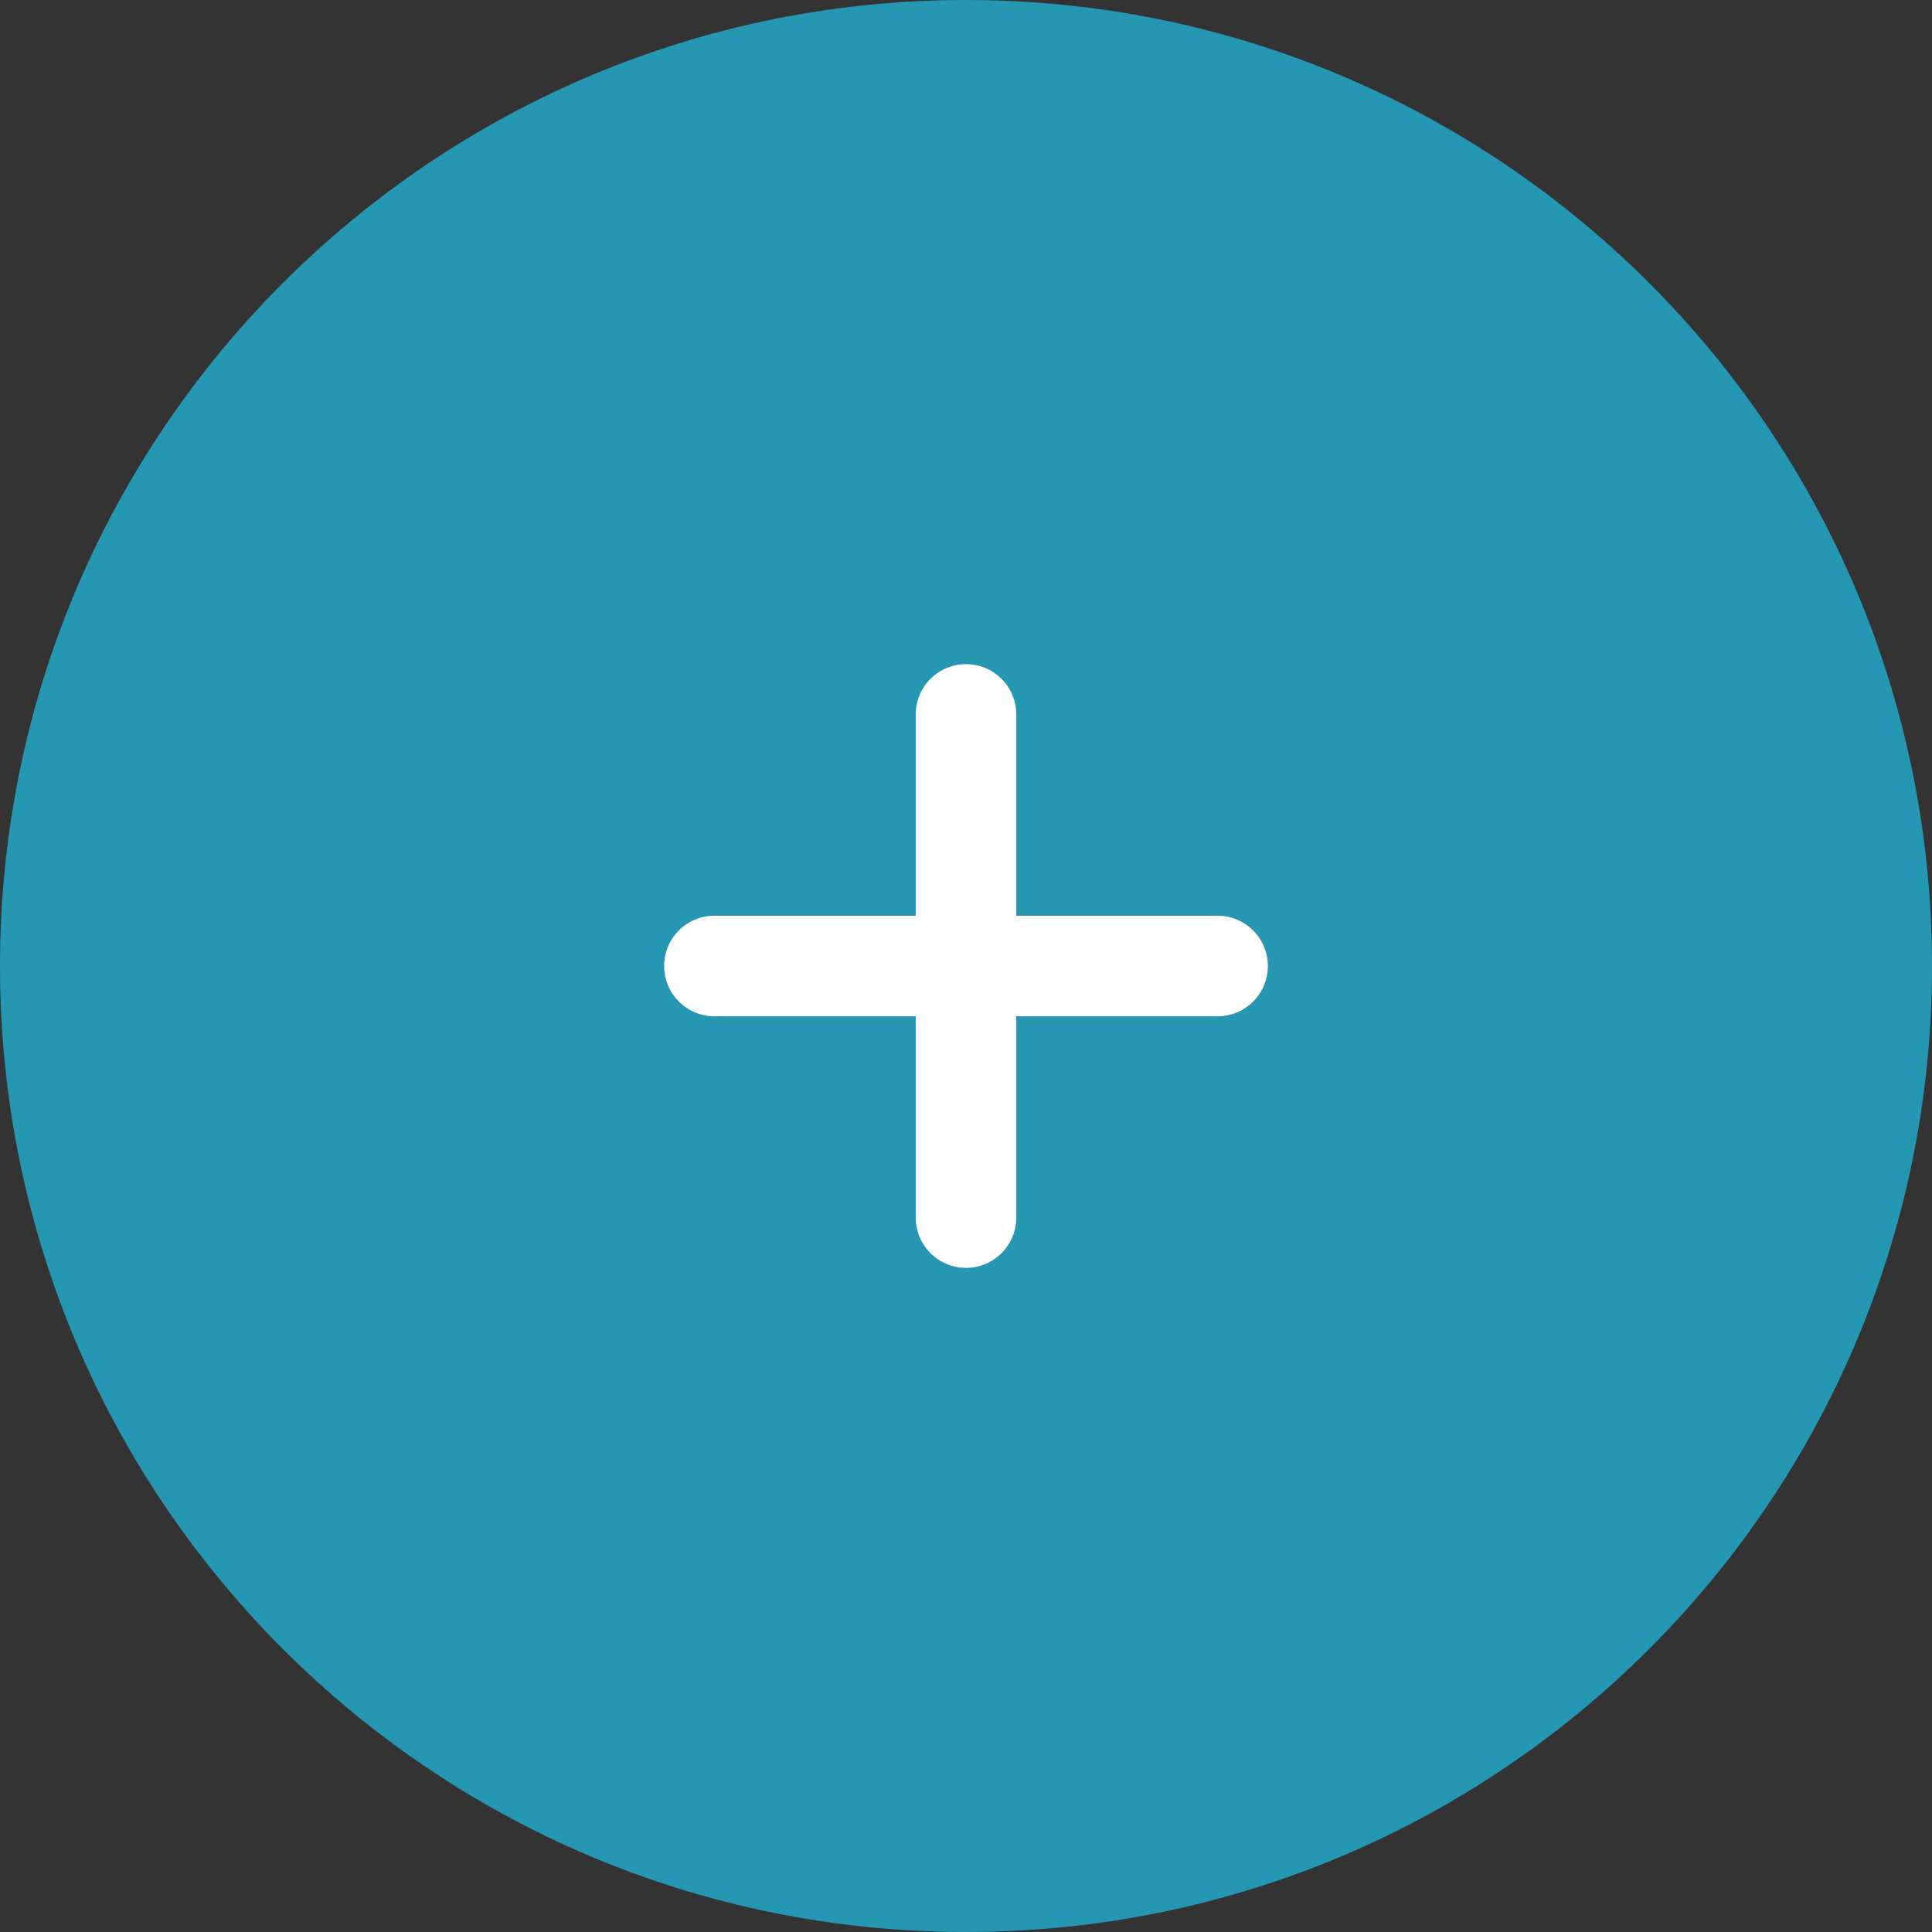 <?xml version="1.0" encoding="UTF-8"?> <svg xmlns="http://www.w3.org/2000/svg" width="32" height="32" viewBox="0 0 32 32" fill="none"><rect x="0" y="0" width="32" height="32" fill="#333333" stroke="none"/><path d="M0 16C0 7.163 7.163 0 16 0C24.837 0 32 7.163 32 16C32 24.837 24.837 32 16 32C7.163 32 0 24.837 0 16Z" fill="#2597B3"></path><path d="M20.167 15.167H16.833V11.833C16.833 11.612 16.745 11.4 16.589 11.244C16.433 11.088 16.221 11 16 11C15.779 11 15.567 11.088 15.411 11.244C15.255 11.4 15.167 11.612 15.167 11.833V15.167H11.833C11.612 15.167 11.4 15.255 11.244 15.411C11.088 15.567 11 15.779 11 16C11 16.221 11.088 16.433 11.244 16.589C11.4 16.745 11.612 16.833 11.833 16.833H15.167V20.167C15.167 20.388 15.255 20.6 15.411 20.756C15.567 20.912 15.779 21 16 21C16.221 21 16.433 20.912 16.589 20.756C16.745 20.6 16.833 20.388 16.833 20.167V16.833H20.167C20.388 16.833 20.6 16.745 20.756 16.589C20.912 16.433 21 16.221 21 16C21 15.779 20.912 15.567 20.756 15.411C20.6 15.255 20.388 15.167 20.167 15.167Z" fill="white"></path></svg> 